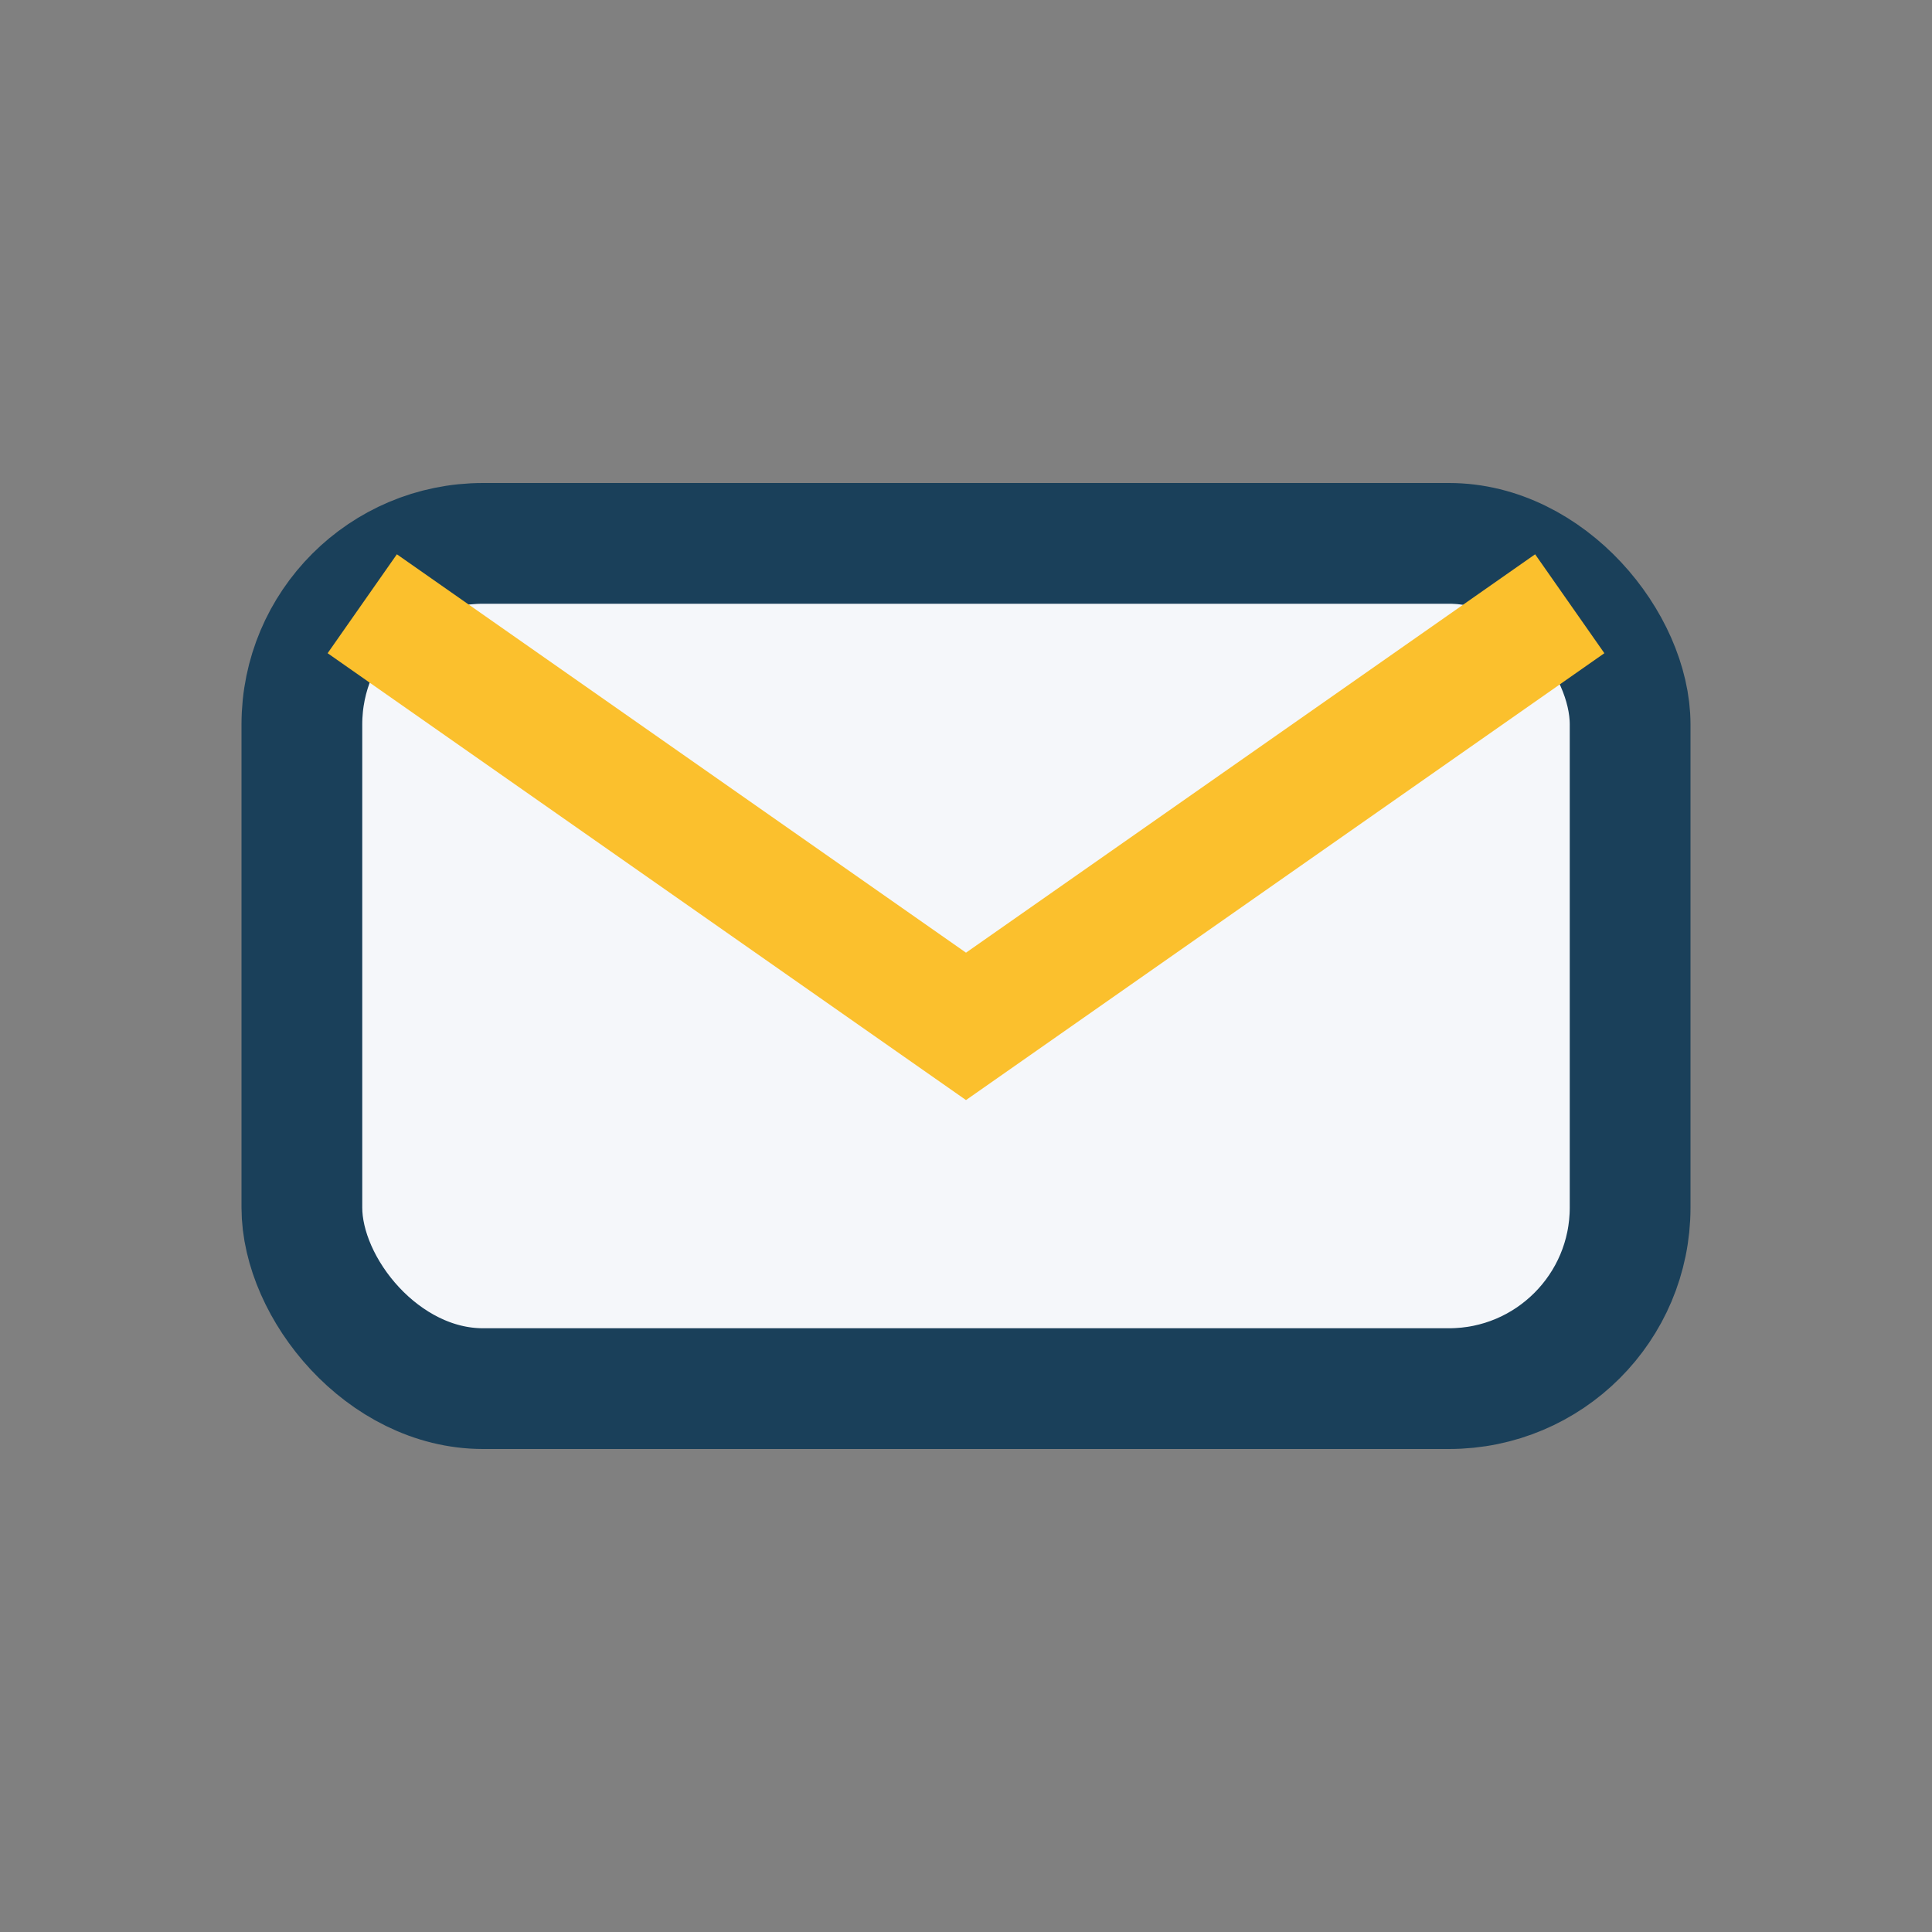<?xml version="1.0" encoding="UTF-8"?>
<svg xmlns="http://www.w3.org/2000/svg" width="32" height="32" viewBox="0 0 32 32"><rect x="0" y="0" width="32" height="32" fill="#808080" stroke="none"/><rect x="5" y="9" width="22" height="14" rx="3" fill="#F5F7FA" stroke="#1A405A" stroke-width="2"/><path d="M6 10l10 7 10-7" fill="none" stroke="#FBC02D" stroke-width="2"/></svg>